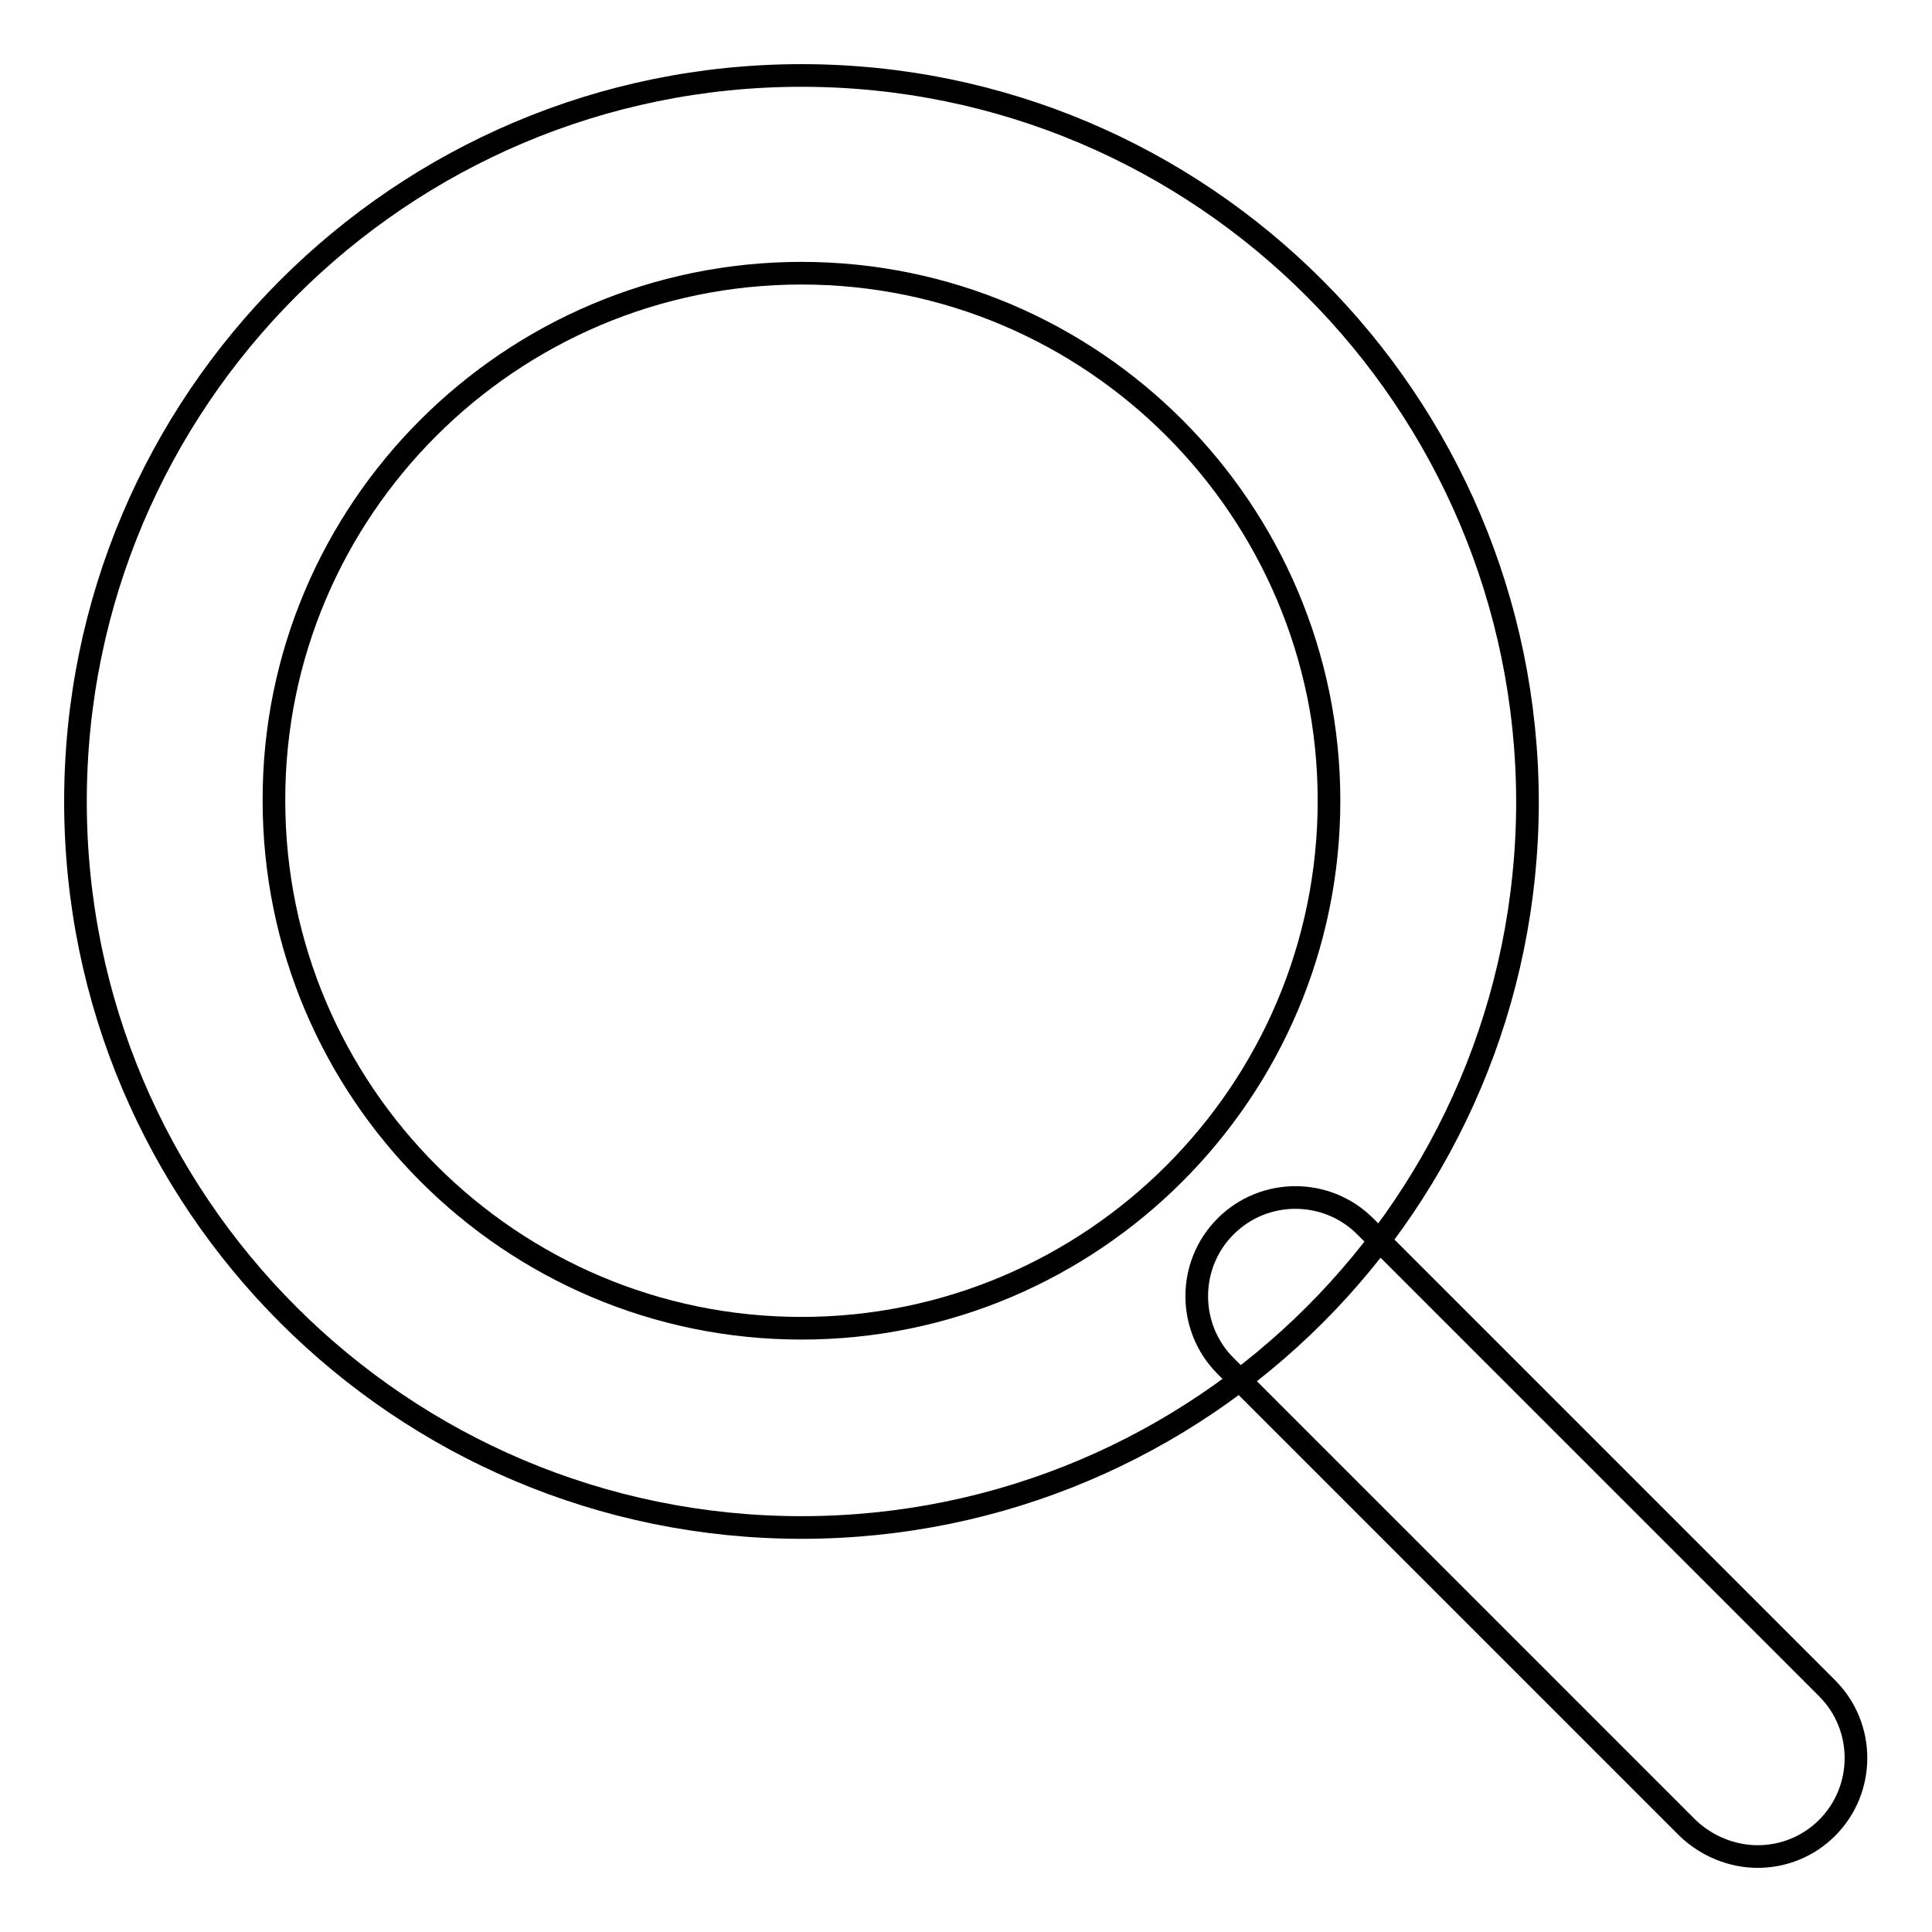 <?xml version="1.0" encoding="utf-8"?>
<!-- Svg Vector Icons : http://www.onlinewebfonts.com/icon -->
<!DOCTYPE svg PUBLIC "-//W3C//DTD SVG 1.1//EN" "http://www.w3.org/Graphics/SVG/1.1/DTD/svg11.dtd">
<svg version="1.1" xmlns="http://www.w3.org/2000/svg" xmlns:xlink="http://www.w3.org/1999/xlink" x="0px" y="0px" viewBox="0 0 256 256" enable-background="new 0 0 256 256" xml:space="preserve">
<g><g><path stroke-width="3" fill-opacity="0" stroke="#000000"  d="M106.2,36.2c38.6,0,69.9,31.4,69.9,69.9c0,38.6-31.4,69.9-69.9,69.9c-38.6,0-69.9-31.4-69.9-69.9C36.2,67.6,67.6,36.2,106.2,36.2 M106.2,10C53.1,10,10,53.1,10,106.2c0,53.1,43.1,96.2,96.2,96.2c53.1,0,96.2-43.1,96.2-96.2C202.3,53.1,159.3,10,106.2,10L106.2,10z"/><path stroke-width="3" fill-opacity="0" stroke="#000000"  d="M232.9,246c-3.3,0-6.7-1.3-9.3-3.8L162.4,181c-5.1-5.1-5.1-13.4,0-18.5c5.1-5.1,13.4-5.1,18.5,0l61.2,61.2c5.1,5.1,5.1,13.4,0,18.5C239.6,244.7,236.3,246,232.9,246z"/></g></g>
</svg>